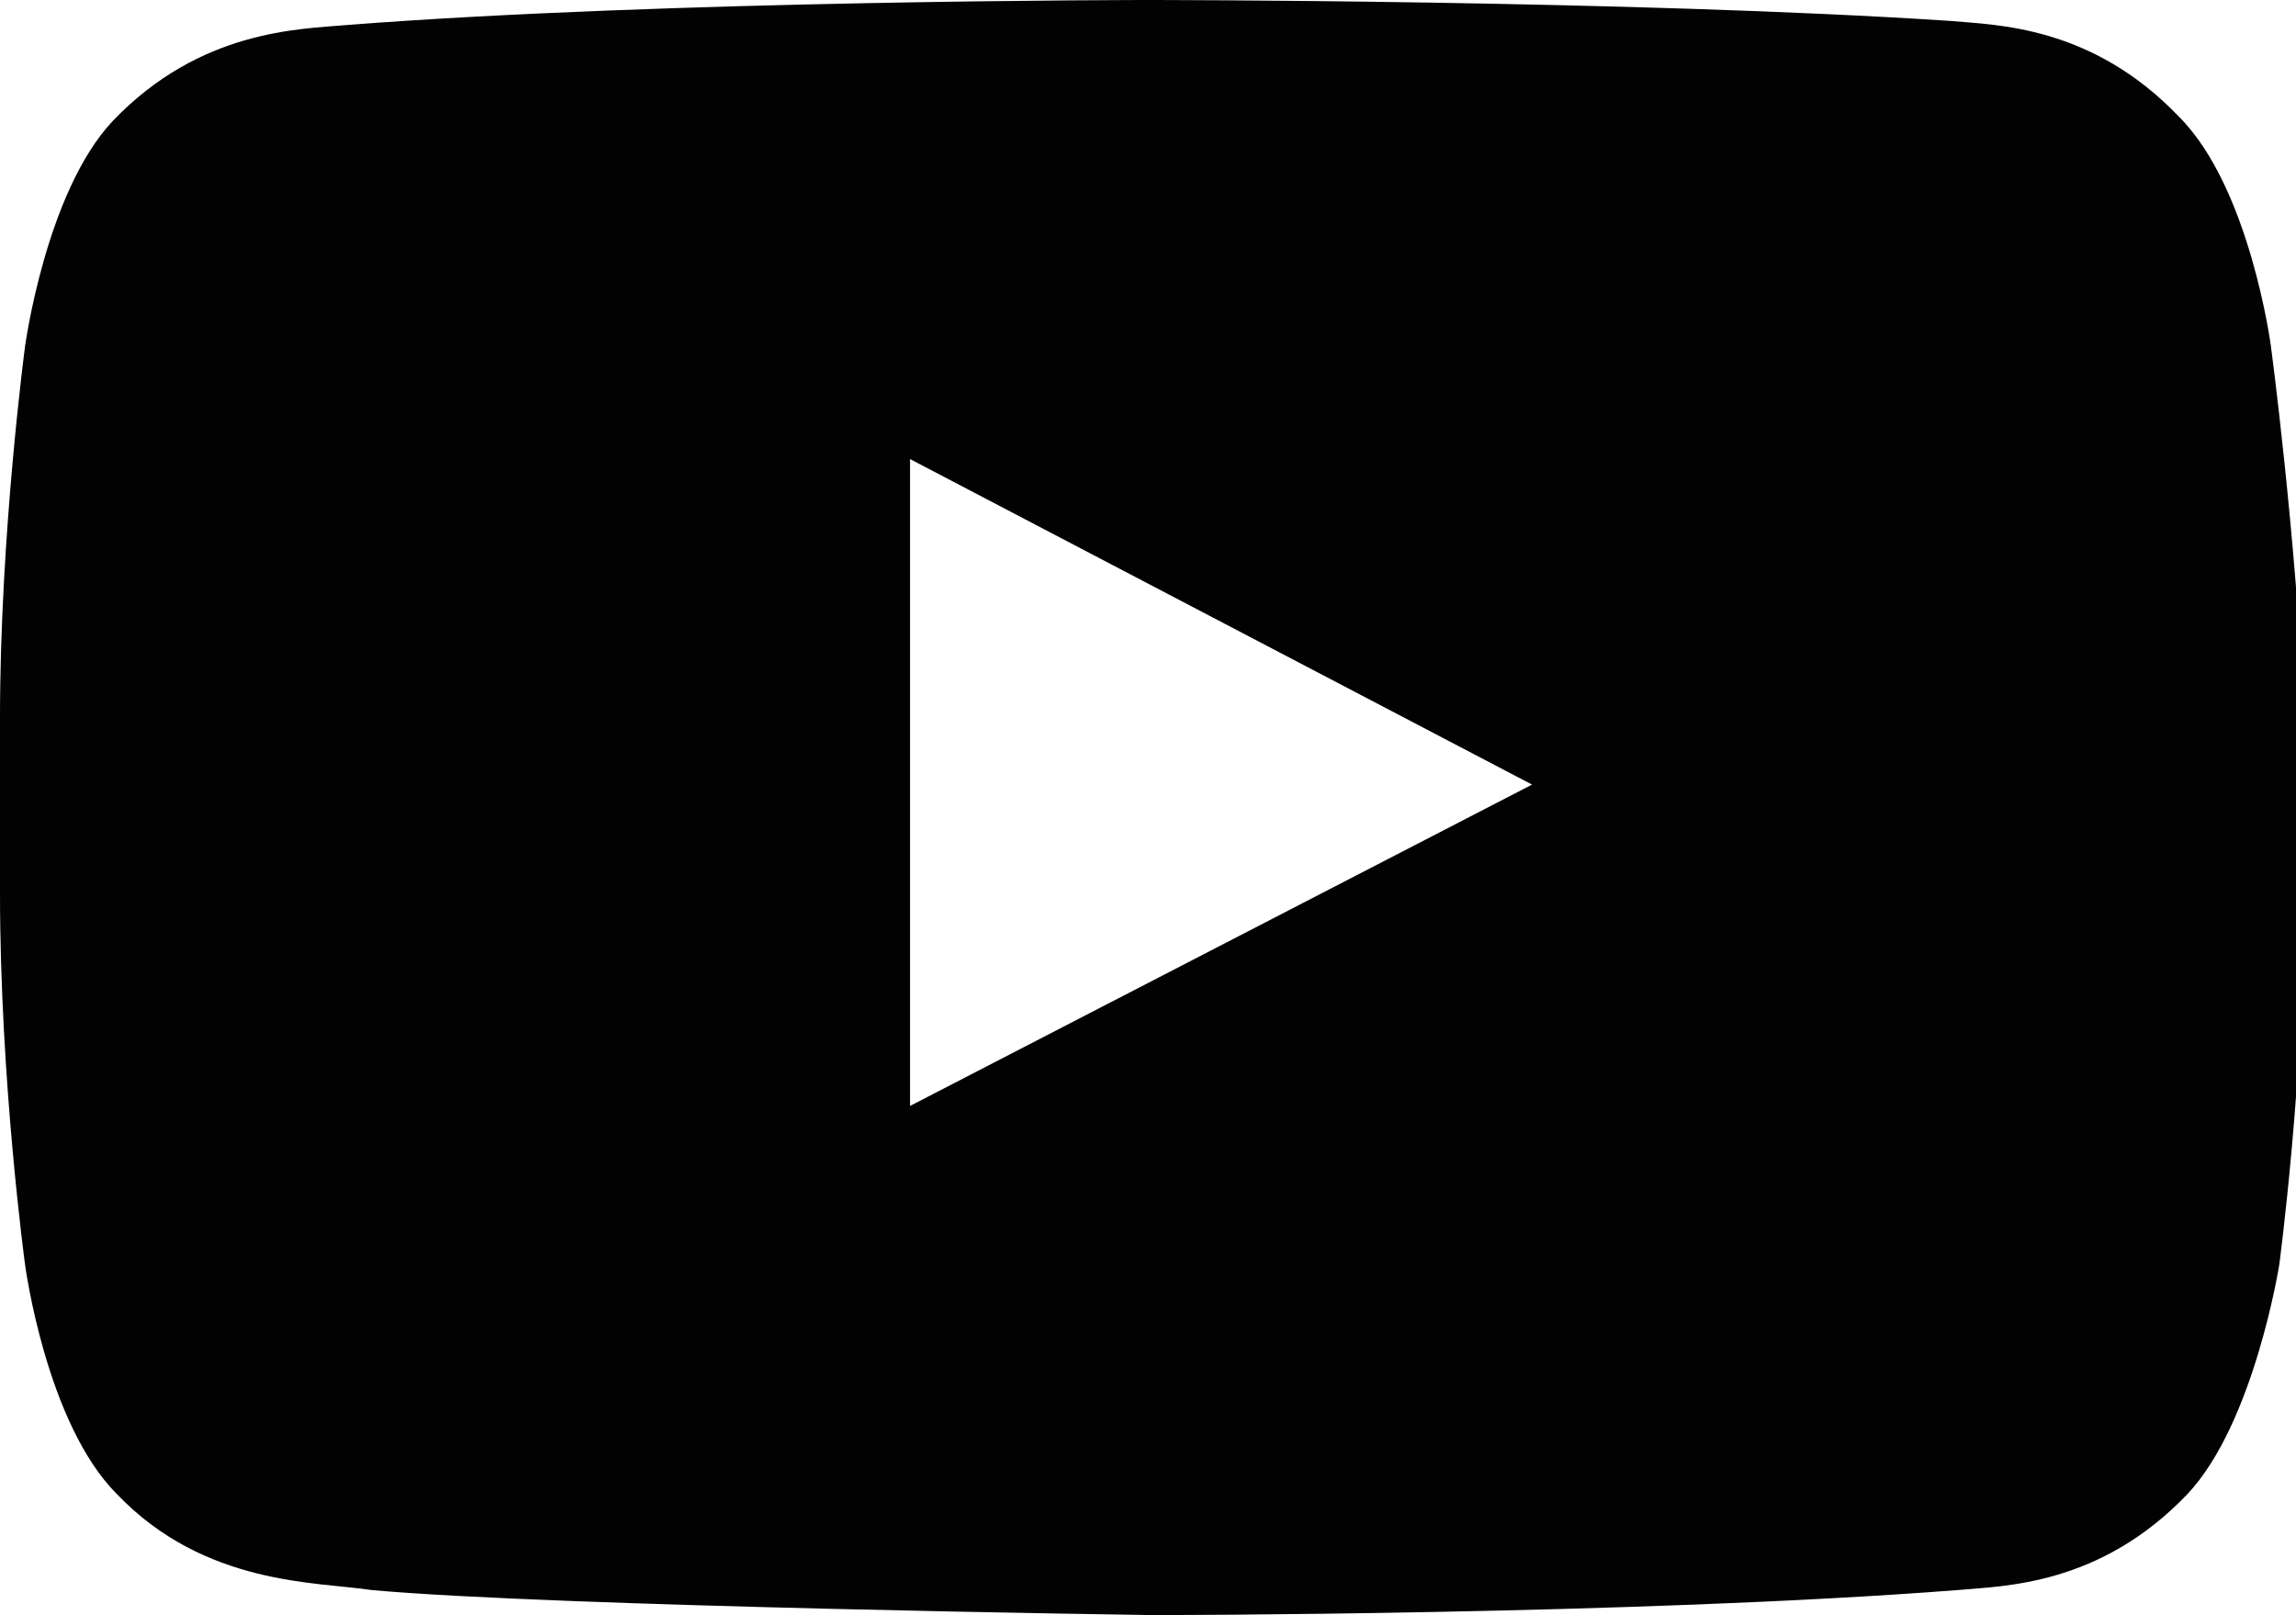 <?xml version="1.0" encoding="utf-8"?>
<!-- Generator: Adobe Illustrator 15.1.0, SVG Export Plug-In . SVG Version: 6.00 Build 0)  -->
<!DOCTYPE svg PUBLIC "-//W3C//DTD SVG 1.1//EN" "http://www.w3.org/Graphics/SVG/1.1/DTD/svg11.dtd">
<svg version="1.1" id="Layer_1" xmlns="http://www.w3.org/2000/svg" xmlns:xlink="http://www.w3.org/1999/xlink" x="0px" y="0px"
	 width="55px" height="38.7px" viewBox="0 0 55 38.7" enable-background="new 0 0 55 38.7" xml:space="preserve">
<path fill="#020202" d="M54.4,8.3c0,0-0.5-3.8-2.2-5.5c-2.1-2.2-4.4-2.2-5.5-2.3C39.1,0,27.5,0,27.5,0h0c0,0-11.5,0-19.2,0.6
	C7.2,0.7,4.8,0.7,2.7,2.9C1.1,4.6,0.6,8.3,0.6,8.3S0,12.8,0,17.2v4.2c0,4.5,0.6,8.9,0.6,8.9s0.5,3.8,2.2,5.5
	c2.1,2.2,4.8,2.1,6.1,2.3c4.4,0.4,18.7,0.6,18.7,0.6s11.6,0,19.3-0.6c1.1-0.1,3.4-0.1,5.5-2.3c1.6-1.7,2.2-5.5,2.2-5.5
	s0.6-4.5,0.6-8.9v-4.2C55,12.8,54.4,8.3,54.4,8.3 M21.8,26.5V11l14.9,7.8L21.8,26.5z"/>
</svg>
